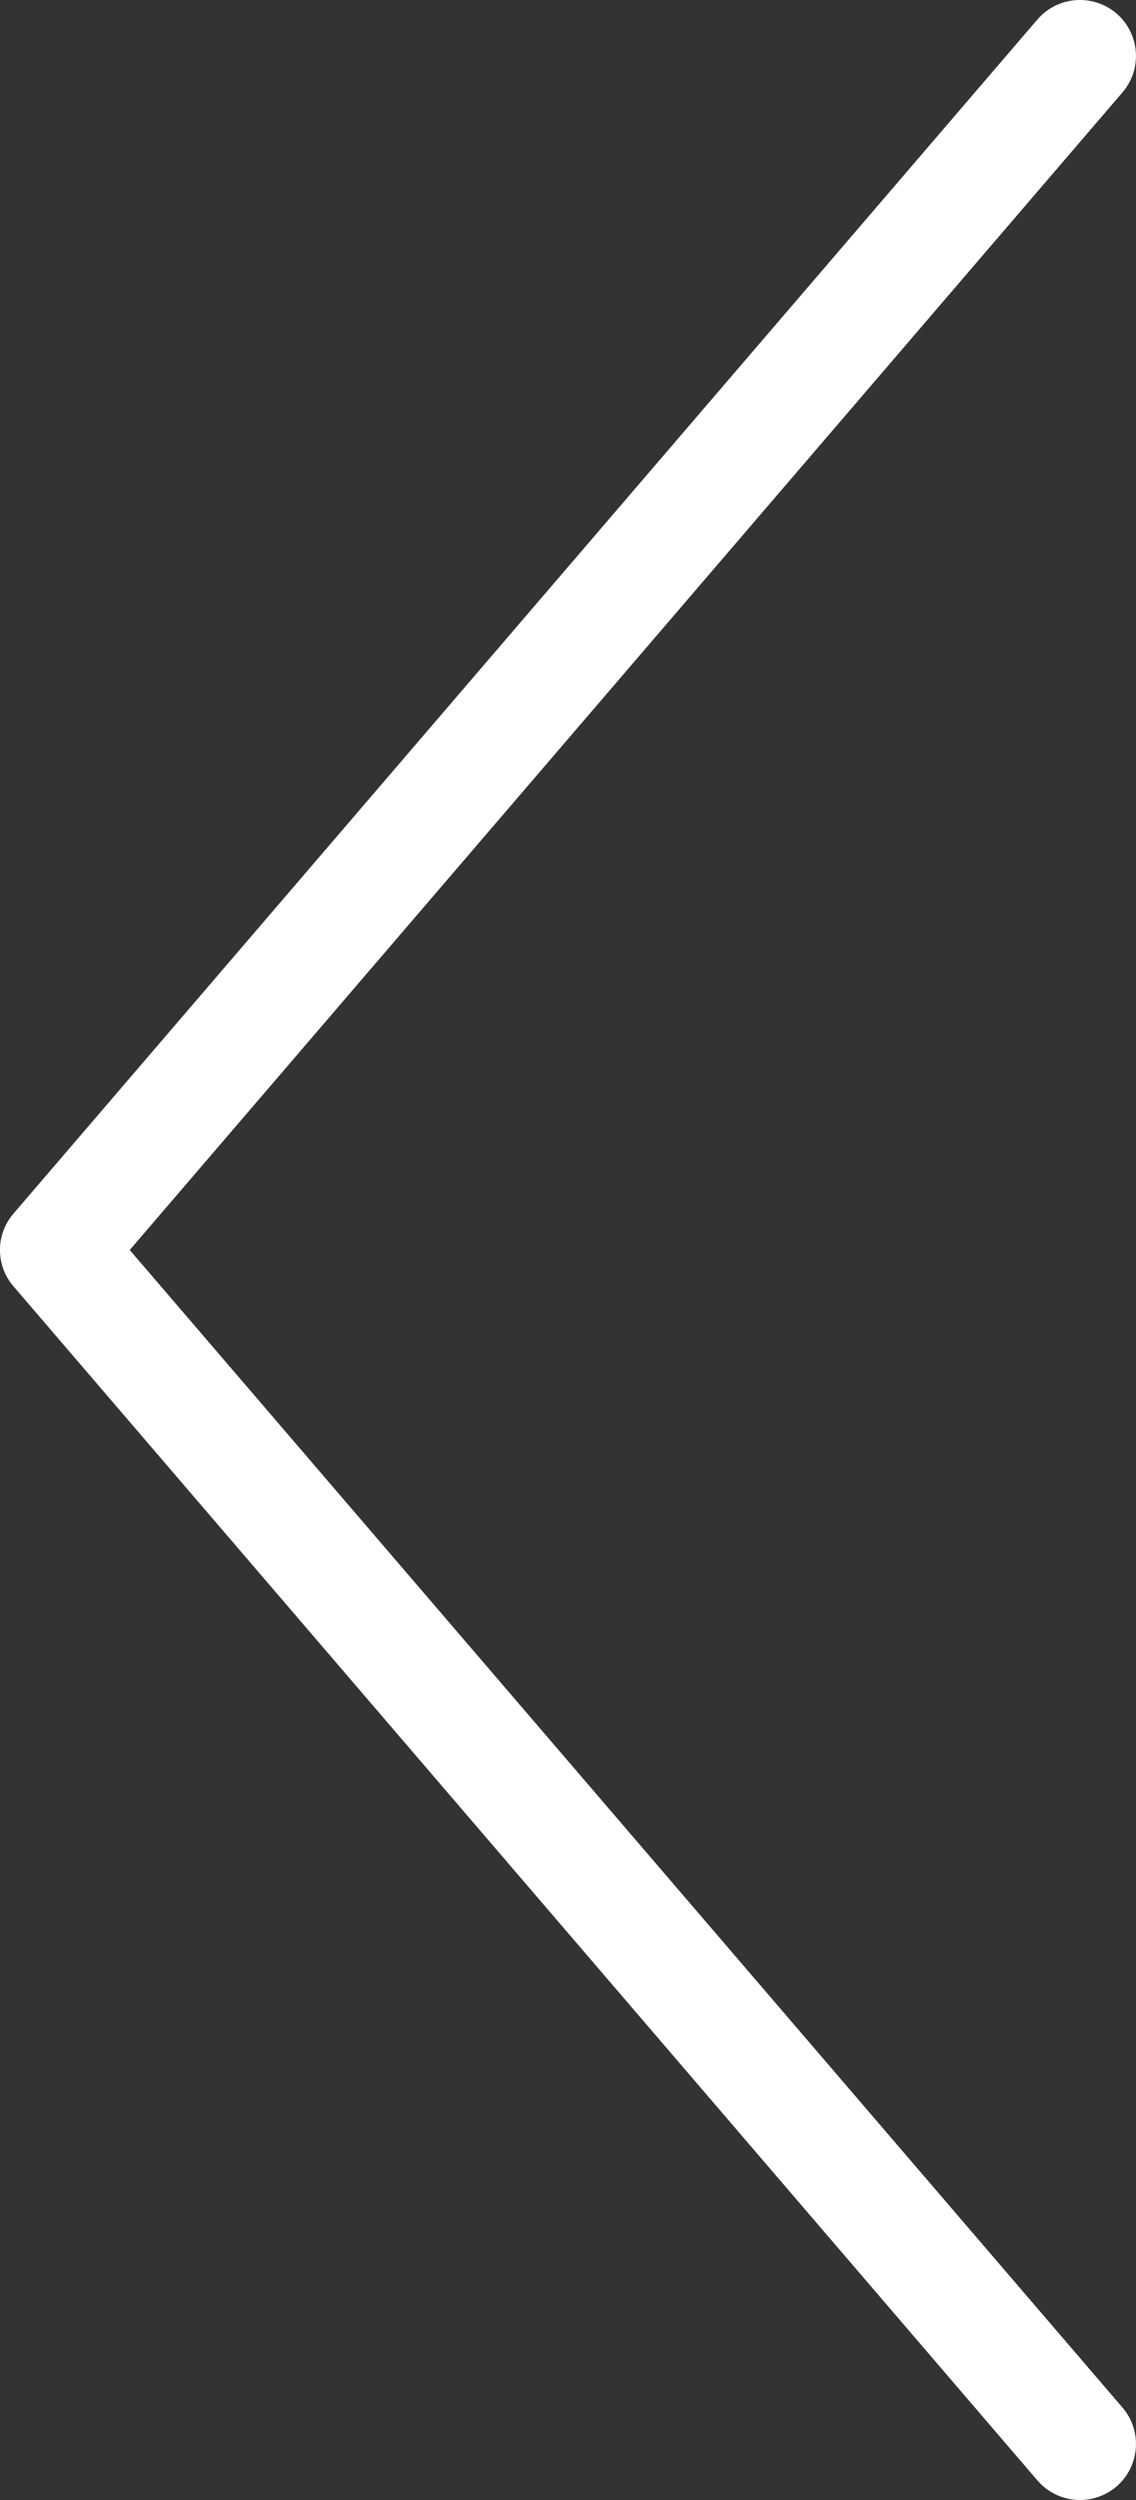 <?xml version="1.0" encoding="utf-8"?>
<!-- Generator: Adobe Illustrator 16.0.4, SVG Export Plug-In . SVG Version: 6.00 Build 0)  -->
<!DOCTYPE svg PUBLIC "-//W3C//DTD SVG 1.1//EN" "http://www.w3.org/Graphics/SVG/1.1/DTD/svg11.dtd">
<svg version="1.1" id="Calque_1" xmlns="http://www.w3.org/2000/svg" xmlns:xlink="http://www.w3.org/1999/xlink" x="0px" y="0px"
	 width="30px" height="66px" viewBox="0 0 30 66" enable-background="new 0 0 30 66" xml:space="preserve">
<rect x="0" y="0" width="30" height="66" fill="#333333" stroke="none"/>
<path fill="#FFFFFF" d="M28.521,66c-0.416,0-0.829-0.175-1.123-0.515L0.357,33.96c-0.477-0.551-0.477-1.371,0-1.922l27.04-31.524
	c0.534-0.619,1.466-0.687,2.086-0.16c0.619,0.532,0.692,1.465,0.16,2.085L3.426,33l26.217,30.56c0.532,0.619,0.459,1.553-0.16,2.085
	C29.202,65.882,28.859,66,28.521,66z"/>
</svg>
